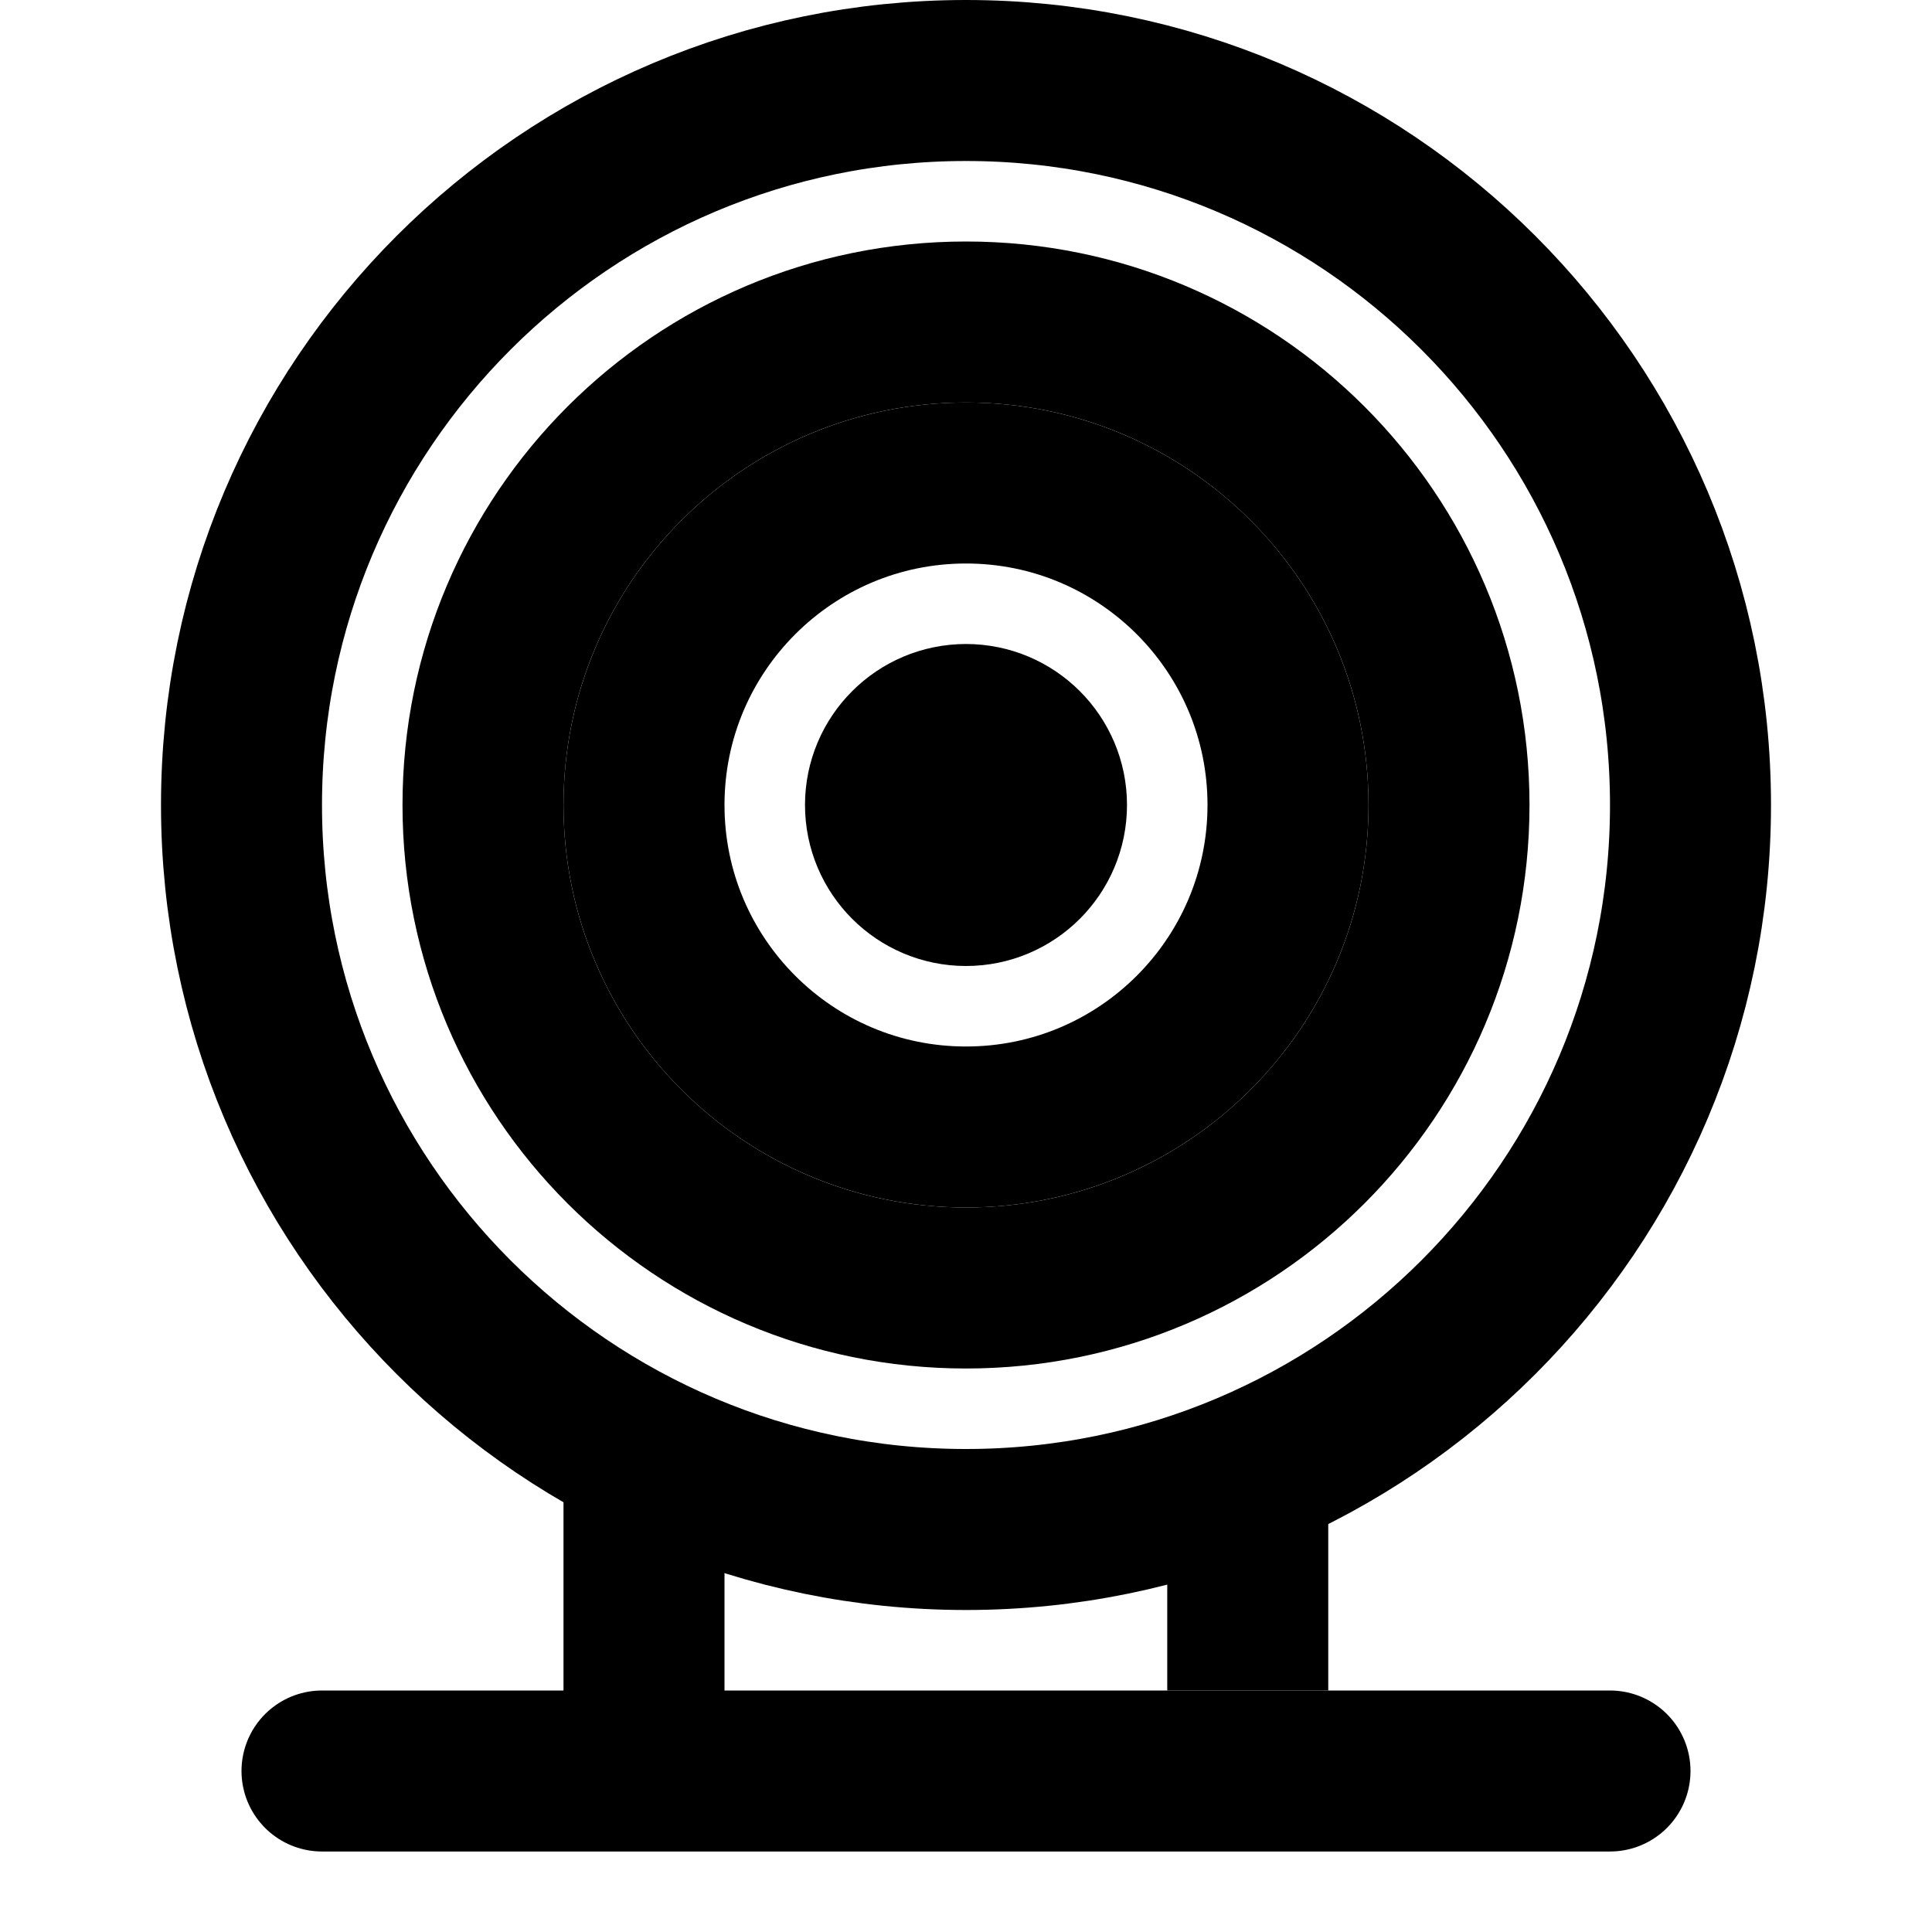 <?xml version="1.0" encoding="utf-8"?><!-- Скачано с сайта svg4.ru / Downloaded from svg4.ru -->
<svg width="800px" height="800px" viewBox="0 0 24 24" fill="none" xmlns="http://www.w3.org/2000/svg">
<path d="M20 22H4" stroke="#000000" stroke-width="2" stroke-linecap="round"/>
<path d="M15.5 18V21" stroke="#000000" stroke-width="2"/>
<path d="M8 21.5V18" stroke="#000000" stroke-width="2"/>
<path fill-rule="evenodd" clip-rule="evenodd" d="M12 19C16.971 19 21 14.971 21 10C21 5.029 16.971 1 12 1C7.029 1 3 5.029 3 10C3 14.971 7.029 19 12 19Z" stroke="#000000" stroke-width="2"/>
<path fill-rule="evenodd" clip-rule="evenodd" d="M12 16C15.314 16 18 13.314 18 10C18 6.686 15.314 4 12 4C8.686 4 6 6.686 6 10C6 13.314 8.686 16 12 16Z" stroke="#000000" stroke-width="2"/>
<path fill-rule="evenodd" clip-rule="evenodd" d="M12 14C14.209 14 16 12.209 16 10C16 7.791 14.209 6 12 6C9.791 6 8 7.791 8 10C8 12.209 9.791 14 12 14Z" stroke="#000000" stroke-width="2"/>
<path fill-rule="evenodd" clip-rule="evenodd" d="M12 11C12.552 11 13 10.552 13 10C13 9.448 12.552 9 12 9C11.448 9 11 9.448 11 10C11 10.552 11.448 11 12 11Z" stroke="#000000" stroke-width="2"/>
</svg>